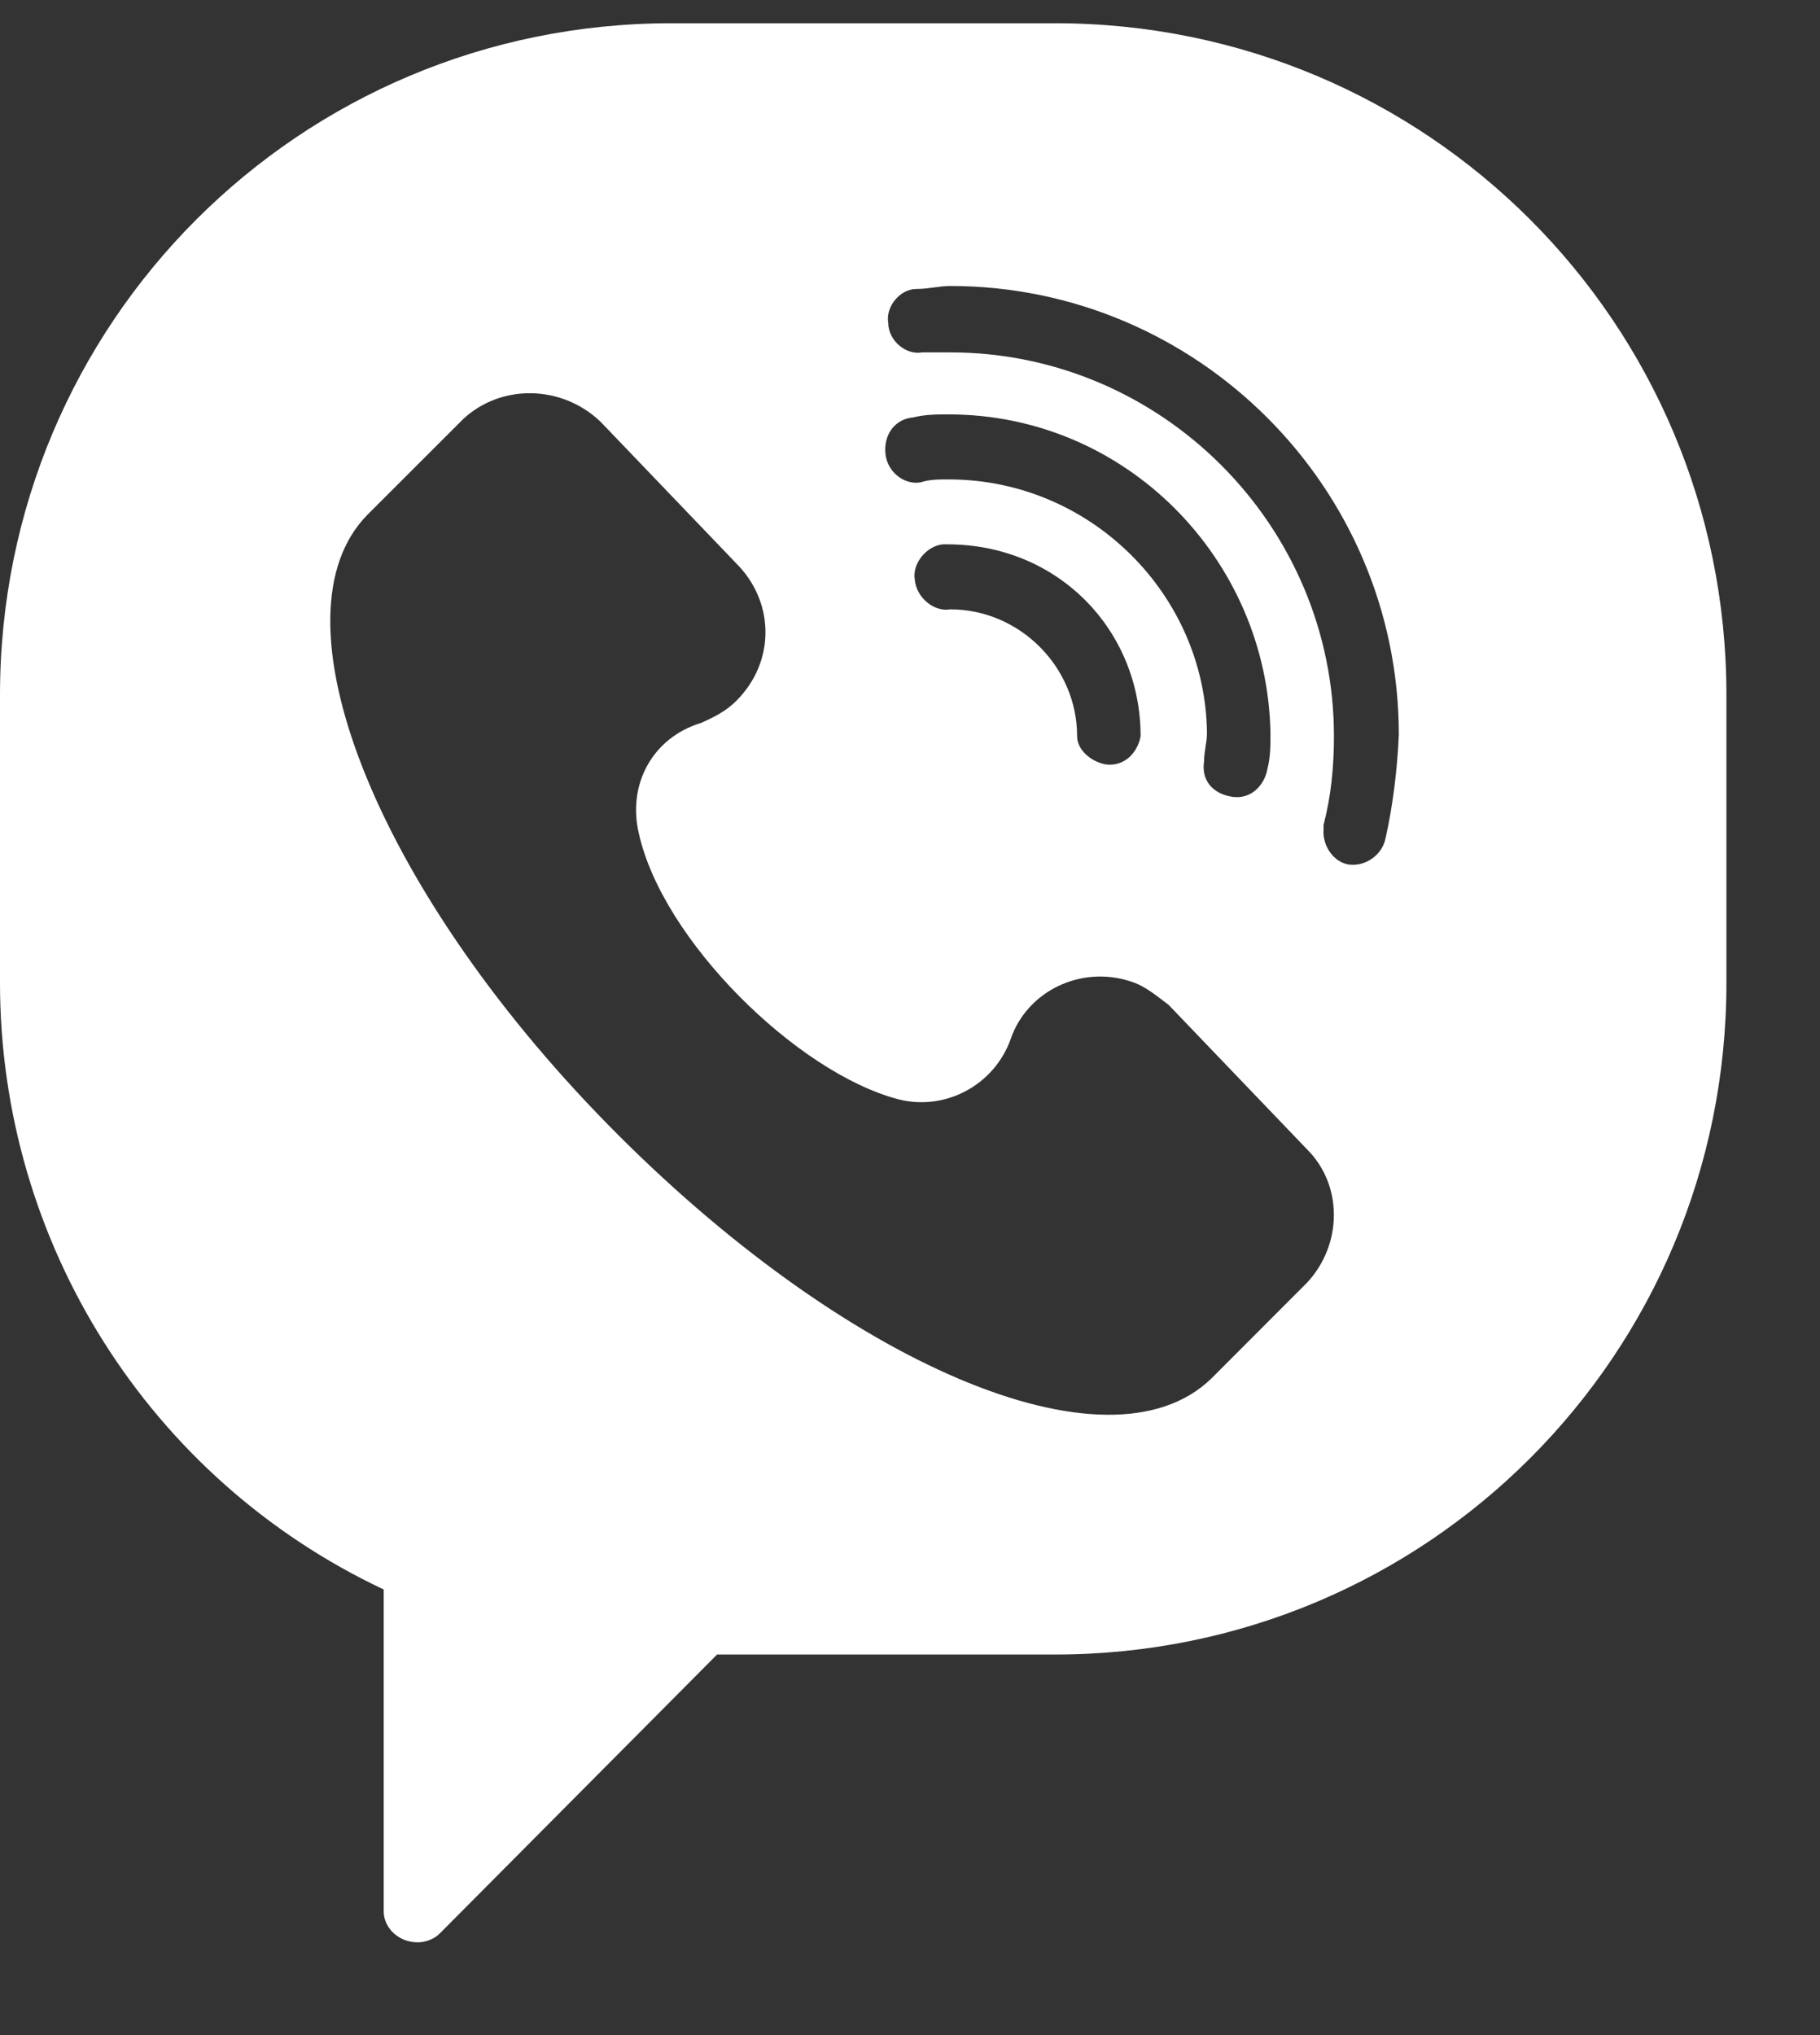 <?xml version="1.0" encoding="UTF-8"?> <svg xmlns="http://www.w3.org/2000/svg" width="17" height="19" viewBox="0 0 17 19" fill="none"><rect x="0" y="0" width="17" height="19" fill="#333333" stroke="none"/> <path d="M9.855 0.217H6.271C2.798 0.217 0 3.015 0 6.488V9.176C0 11.601 1.392 13.807 3.584 14.84V17.845C3.584 17.997 3.721 18.134 3.901 18.134C3.969 18.134 4.052 18.107 4.107 18.052L6.698 15.447H9.855C13.328 15.447 16.126 12.649 16.126 9.176V6.488C16.126 3.015 13.328 0.217 9.855 0.217ZM12.211 11.973L11.316 12.869C10.351 13.807 7.87 12.732 5.678 10.499C3.487 8.266 2.508 5.744 3.432 4.806L4.328 3.911C4.686 3.58 5.251 3.594 5.61 3.938L6.905 5.289C7.236 5.647 7.236 6.185 6.878 6.543C6.781 6.64 6.671 6.695 6.547 6.75C6.092 6.888 5.858 7.329 5.968 7.784C6.188 8.776 7.443 10.016 8.394 10.264C8.835 10.375 9.29 10.127 9.441 9.699C9.593 9.258 10.089 9.01 10.558 9.162C10.695 9.203 10.806 9.3 10.916 9.382L12.211 10.733C12.542 11.064 12.542 11.615 12.211 11.973ZM8.862 4.476C8.766 4.476 8.683 4.476 8.6 4.503C8.449 4.531 8.283 4.407 8.27 4.228C8.256 4.048 8.366 3.911 8.531 3.897C8.642 3.869 8.752 3.869 8.862 3.869C10.516 3.869 11.839 5.22 11.867 6.846C11.867 6.957 11.867 7.067 11.839 7.177C11.812 7.329 11.688 7.466 11.509 7.439C11.329 7.411 11.219 7.287 11.247 7.108C11.247 7.012 11.274 6.929 11.274 6.846C11.261 5.551 10.185 4.476 8.862 4.476ZM10.654 6.874C10.627 7.025 10.502 7.163 10.323 7.136C10.185 7.108 10.061 6.998 10.061 6.874C10.061 6.226 9.524 5.689 8.876 5.689C8.724 5.716 8.559 5.578 8.545 5.413C8.518 5.261 8.656 5.096 8.807 5.082H8.848C9.882 5.082 10.654 5.881 10.654 6.874ZM12.942 7.825C12.914 7.976 12.763 8.087 12.611 8.073C12.46 8.059 12.349 7.894 12.363 7.742C12.363 7.715 12.363 7.715 12.363 7.701C12.432 7.439 12.46 7.163 12.46 6.874C12.46 4.903 10.847 3.29 8.876 3.29C8.78 3.29 8.697 3.29 8.614 3.29C8.463 3.318 8.297 3.18 8.297 3.015C8.27 2.863 8.407 2.698 8.559 2.698C8.669 2.698 8.78 2.67 8.876 2.67C11.178 2.67 13.066 4.545 13.066 6.86C13.052 7.177 13.011 7.522 12.942 7.825Z" fill="white"></path> </svg> 